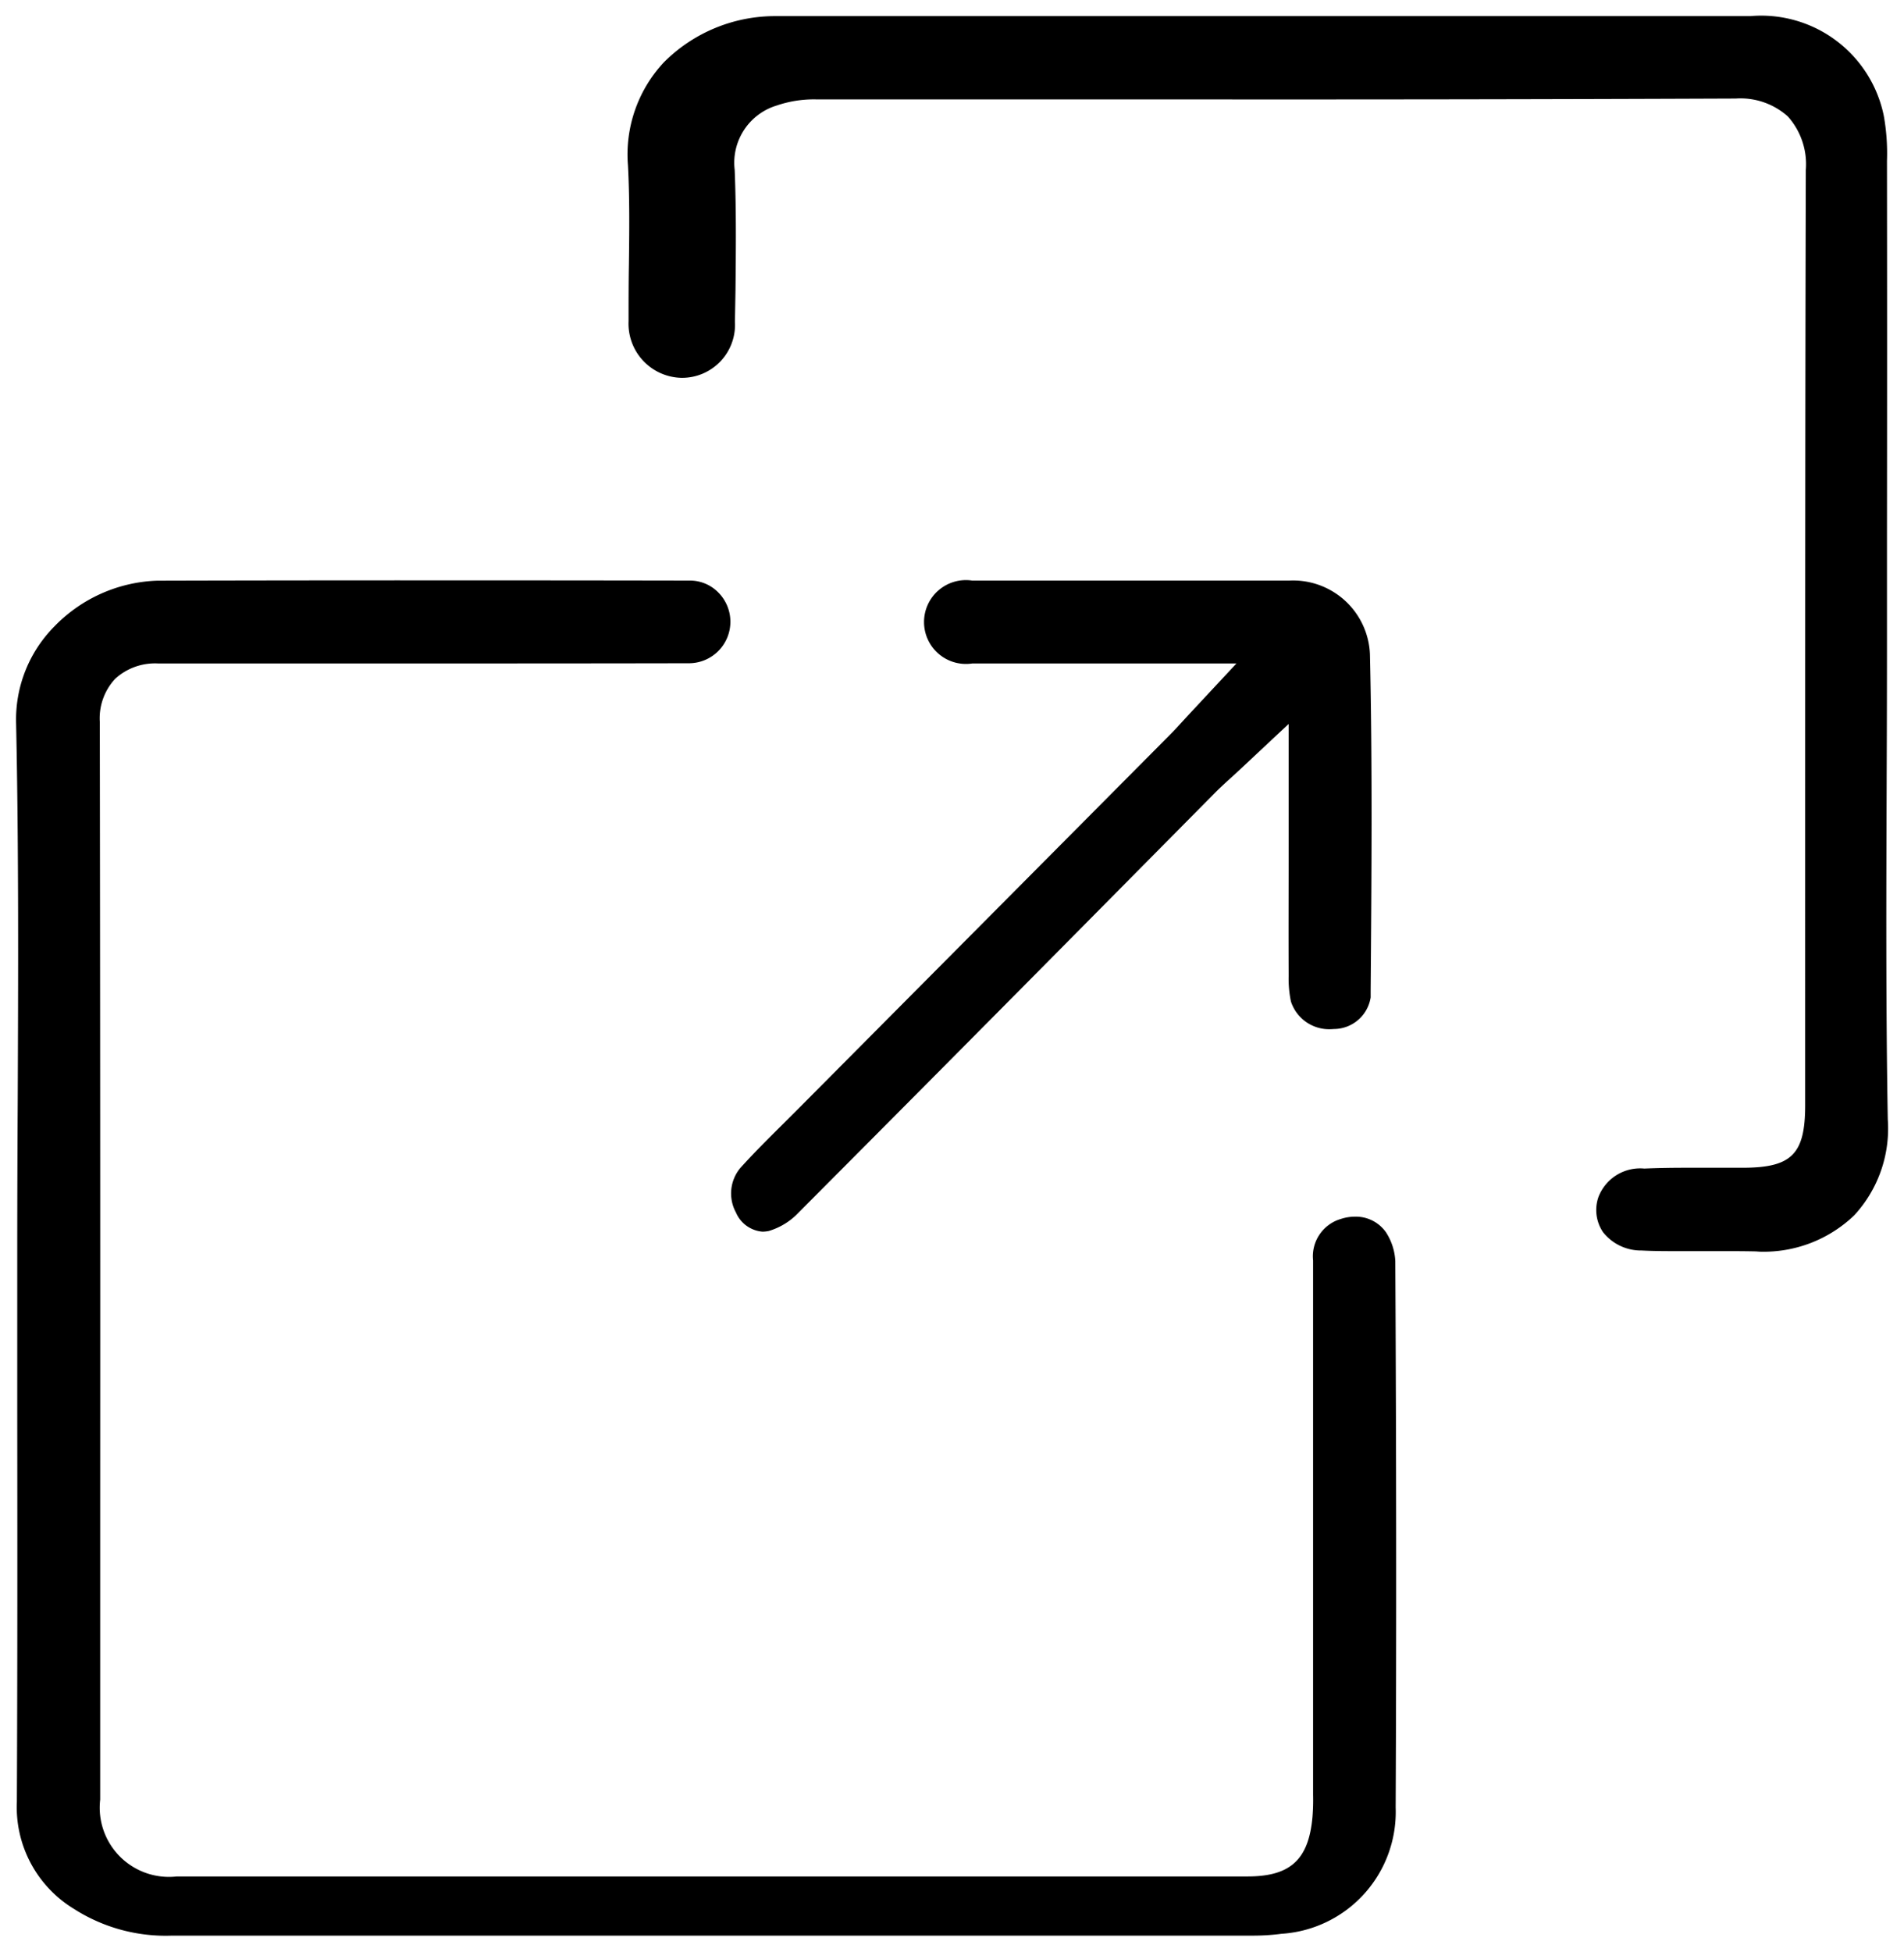 <?xml version="1.0" encoding="UTF-8"?>
<svg xmlns="http://www.w3.org/2000/svg" width="59.068" height="60.532" viewBox="0 0 59.068 60.532">
  <path d="M1.8,58.7A3.691,3.691,0,0,1,.023,55.381C.042,51.342.039,47.3.035,43.267l0-4.7q0-2.468.015-4.935C.065,29.8.082,25.839,0,21.94a4.1,4.1,0,0,1,1.192-3.019,4.657,4.657,0,0,1,3.184-1.414q4.244-.011,8.491-.01,4.021,0,8.044.007a1.227,1.227,0,0,1,.876.372,1.287,1.287,0,0,1-.916,2.192q-3.766.007-7.533.006H5.1l-.324,0H4.4a1.834,1.834,0,0,0-1.326.475,1.8,1.8,0,0,0-.478,1.342q.018,12.355.012,24.71v8.706A2.148,2.148,0,0,0,4.986,57.69l16.807,0,16.409,0c1.331,0,1.9-.52,2.016-1.856a6.649,6.649,0,0,0,.018-.674l0-.178V50.016q0-5.713,0-11.428A1.207,1.207,0,0,1,41.1,37.3a1.386,1.386,0,0,1,.43-.07,1.14,1.14,0,0,1,.964.48,1.8,1.8,0,0,1,.293.9c.031,5.954.036,11.5.011,16.944a3.787,3.787,0,0,1-3.538,3.914,6.717,6.717,0,0,1-.853.057l-17.881,0H4.841A5.28,5.28,0,0,1,1.8,58.7ZM53.975,38.307c-.274-.006-.548-.008-.821-.008-.254,0-.507,0-.812,0l-.748,0c-.389,0-.779,0-1.167-.02a1.5,1.5,0,0,1-1.195-.567,1.226,1.226,0,0,1-.144-1.09,1.386,1.386,0,0,1,1.424-.884c.446-.019.891-.025,1.34-.025l.774,0,.781,0h.152c1.526,0,1.943-.421,1.943-1.939V27.151c0-7.336,0-14.922.02-22.383a2.218,2.218,0,0,0-.558-1.657,2.2,2.2,0,0,0-1.615-.555q-8.751.035-17.5.026h-4q-3.518,0-7.037,0a3.551,3.551,0,0,0-1.212.189,1.854,1.854,0,0,0-1.308,1.994c.051,1.239.038,2.51.025,3.749L22.3,9.48a1.643,1.643,0,0,1-1.649,1.737A1.679,1.679,0,0,1,19,9.464c0-.583,0-1.166.01-1.751.013-1.008.026-2.053-.029-3.087a4.183,4.183,0,0,1,1.106-3.185A4.872,4.872,0,0,1,23.581,0l1.86,0H42.529Q48.162,0,53.8,0A3.882,3.882,0,0,1,57.94,3.085a6.592,6.592,0,0,1,.1,1.4q.007,5.788,0,11.577v3.212q0,2.18-.01,4.359v.1c-.012,3.434-.026,6.985.035,10.485a3.965,3.965,0,0,1-1.04,2.969,4.056,4.056,0,0,1-2.938,1.128ZM22.331,37.1a1.235,1.235,0,0,1,.13-1.373c.419-.466.862-.905,1.332-1.372l.487-.486,5.755-5.788,5.753-5.787c.11-.111.217-.225.353-.374l.235-.255,1.482-1.59h-5.84l-2.358,0a1.3,1.3,0,1,1,0-2.571l4.948,0,4.888,0A2.386,2.386,0,0,1,42,19.79c.079,3.472.049,7.012.022,10.435l0,.205a1.159,1.159,0,0,1-1.115.98c-.042,0-.083.006-.124.006a1.247,1.247,0,0,1-1.234-.857,3.463,3.463,0,0,1-.071-.8c-.007-1.344,0-2.688,0-4.1V21.95l-1.593,1.491L37.6,23.7c-.163.15-.289.266-.409.388l-3.059,3.089q-4.922,4.974-9.861,9.93a2.094,2.094,0,0,1-.918.566,1.007,1.007,0,0,1-.2.022A.982.982,0,0,1,22.331,37.1Z" transform="translate(0.5 0.5)" stroke="rgba(0,0,0,0)" stroke-miterlimit="10" stroke-width="1"></path>
</svg>
